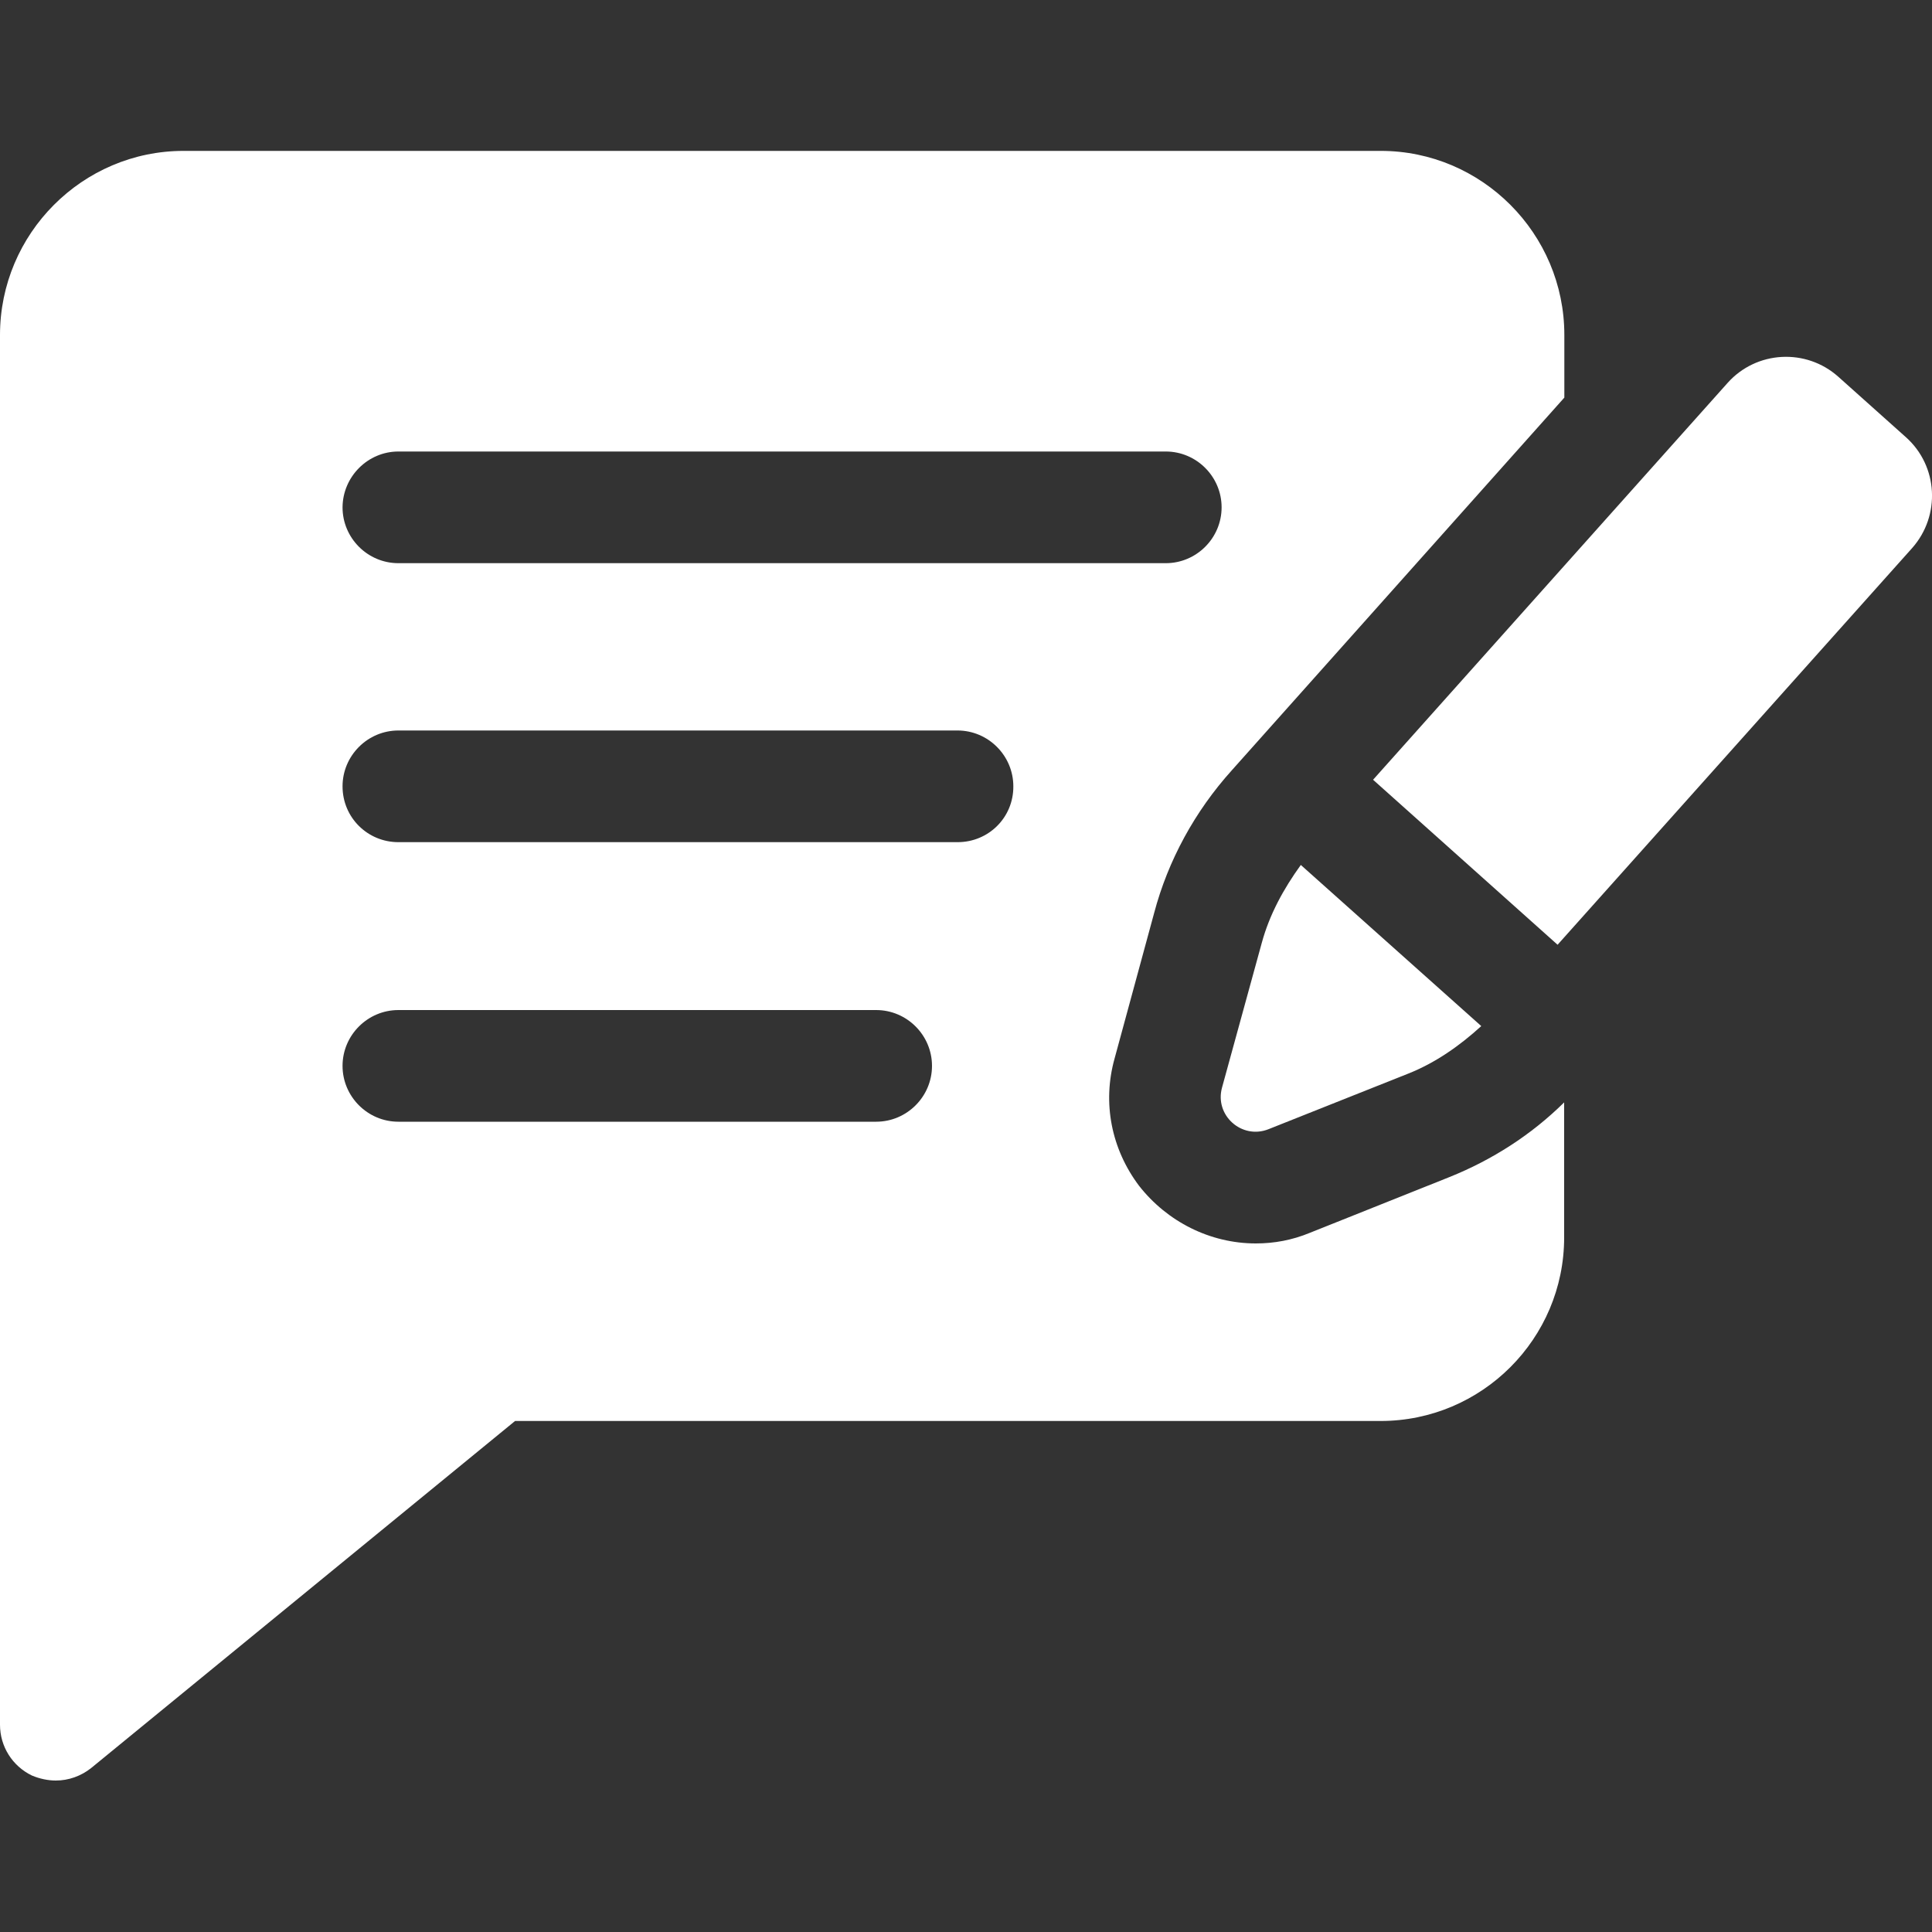 <?xml version="1.0" encoding="utf-8"?>
<!-- Generator: Adobe Illustrator 27.8.1, SVG Export Plug-In . SVG Version: 6.00 Build 0)  -->
<svg version="1.1" id="Layer_1" xmlns="http://www.w3.org/2000/svg" xmlns:xlink="http://www.w3.org/1999/xlink" x="0px" y="0px"
	 viewBox="0 0 1000 1000" style="enable-background:new 0 0 1000 1000;" xml:space="preserve">
<rect x="0" y="0" width="1000" height="1000" fill="#333333" stroke="none"/>
<style type="text/css">
	.st0{fill:#FFFFFF;}
</style>
<g>
	<path class="st0" d="M656.5,584.5l72.4-28.8c14.1-5.6,26.6-14.4,37.8-24.6l-93.4-83.4c-8.9,12.3-16.2,25.6-20.2,40.3L632.5,563
		C628.6,577.3,642.7,589.9,656.5,584.5z"/>
	<path class="st0" d="M986.5,226.3l-35-31.3c-16.7-14.9-42.4-13.5-57.3,3.2L710.7,403.6l95.5,85.4l183.5-205.3
		C1004.6,266.9,1003.2,241.2,986.5,226.3z"/>
	<path class="st0" d="M678,638.1c-9.2,3.8-18.5,5.5-28,5.5c-23.7,0-45.9-11.3-60.4-29.8c-14.4-19.1-19.1-43-12.7-65.9l20.5-75.4
		c7.2-27.2,21.1-52.6,40.1-73.7l172.2-193v-32.4c0-52.6-42.8-95.3-95-95.3H95c-52.3,0-95,42.8-95,95.3v719.3
		c0,11.3,6.4,21.4,16.5,26.3c4,1.7,8.4,2.6,12.4,2.6c6.6,0,13-2.3,18.2-6.4l219.5-179.7h448c52.3,0,95-42.5,95-95v-69.9
		c-17,16.8-37.3,29.8-59.5,38.7L678,638.1z M206.2,233.7h397.2c15.9,0,28.9,13,28.9,28.9c0,15.9-13,28.9-28.9,28.9H206.2
		c-15.9,0-28.9-13-28.9-28.9C177.4,246.7,190.4,233.7,206.2,233.7z M453.5,580.6H206.2c-15.9,0-28.9-13-28.9-28.9
		c0-15.9,13-28.9,28.9-28.9h247.3c15.9,0,28.9,13,28.9,28.9C482.4,567.6,469.4,580.6,453.5,580.6z M495.7,435.9H206.2
		c-15.9,0-28.9-12.7-28.9-28.9c0-15.9,13-28.9,28.9-28.9h289.4c15.9,0,28.9,13,28.9,28.9C524.6,423.2,511.6,435.9,495.7,435.9z"/>
</g>
</svg>
